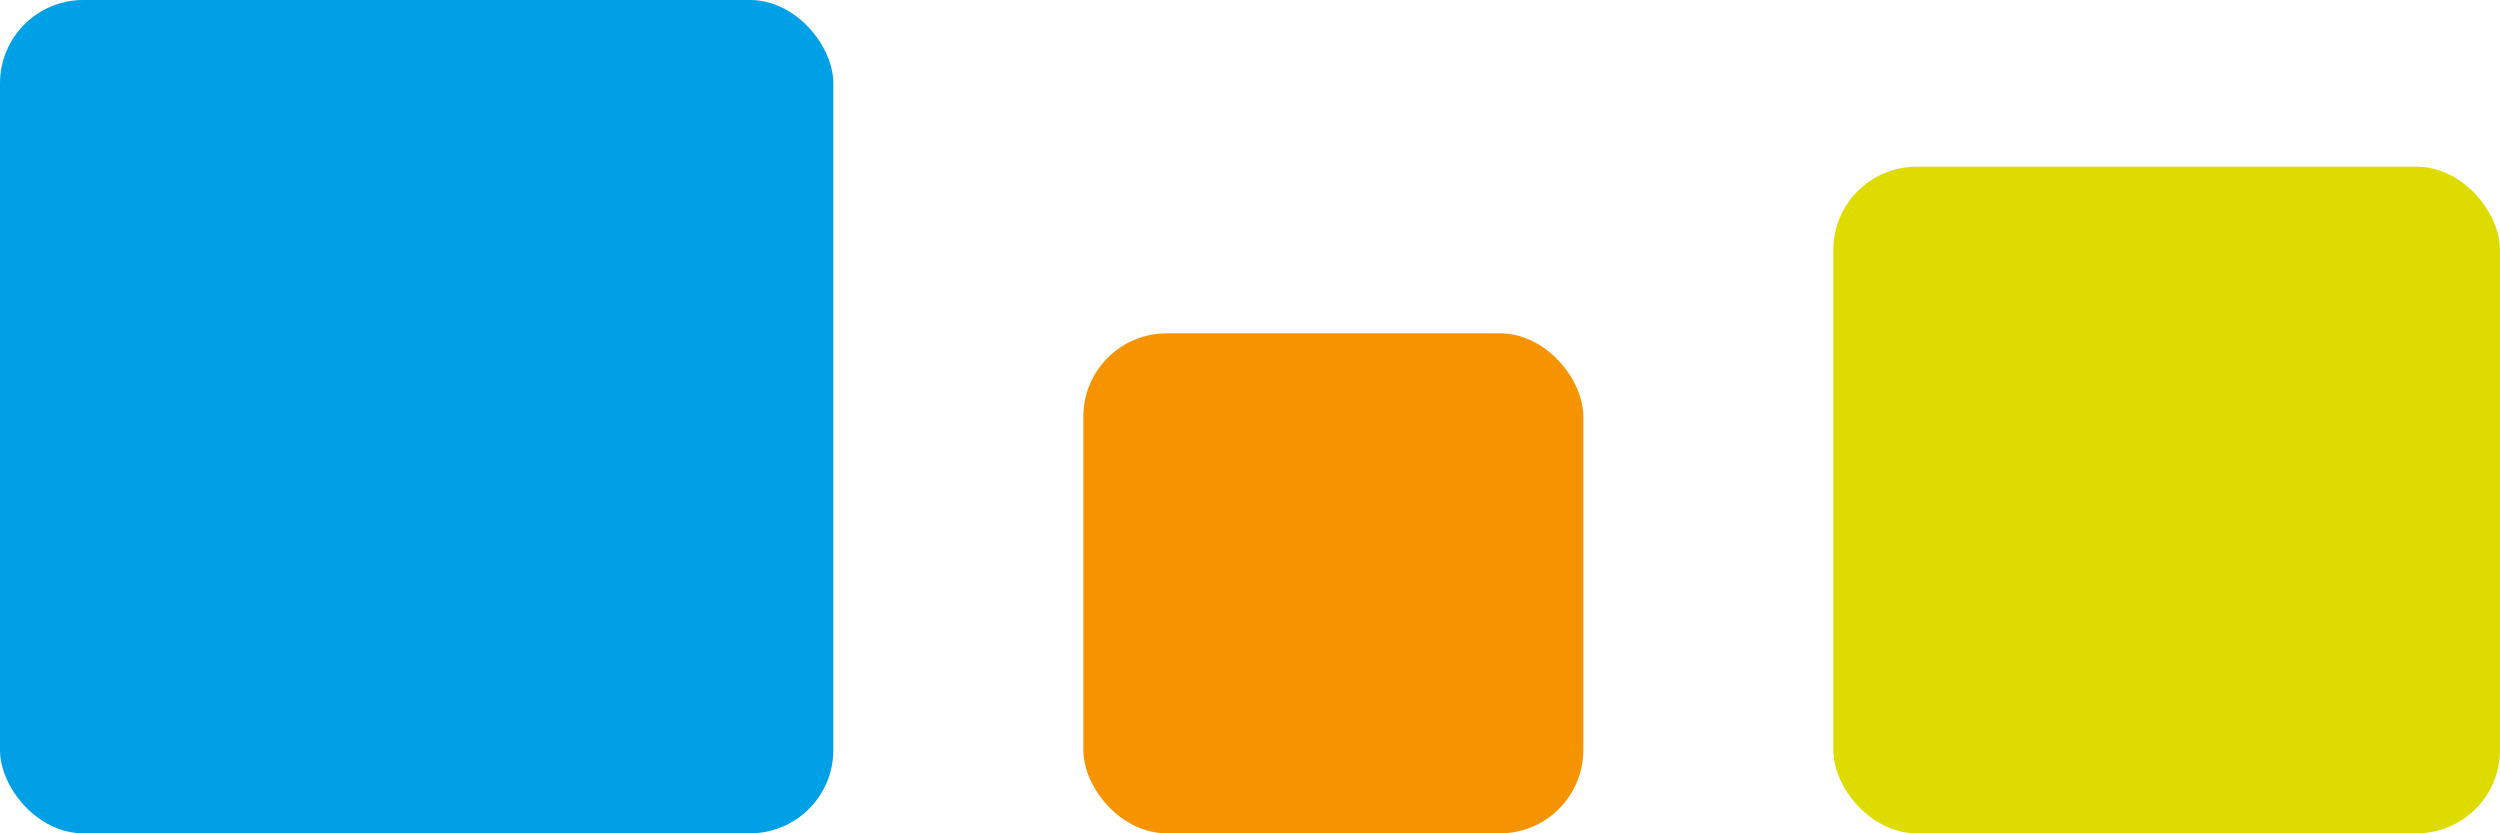<svg height="20" viewBox="0 0 60 20" width="60" xmlns="http://www.w3.org/2000/svg"><g fill="none" fill-rule="evenodd"><rect fill="#00a0e6" height="20" rx="2" width="20"/><rect fill="#f59400" height="12" rx="2" width="12" x="26" y="8"/><rect fill="#dedb00" height="16" rx="2" width="16" x="44" y="4"/></g></svg>